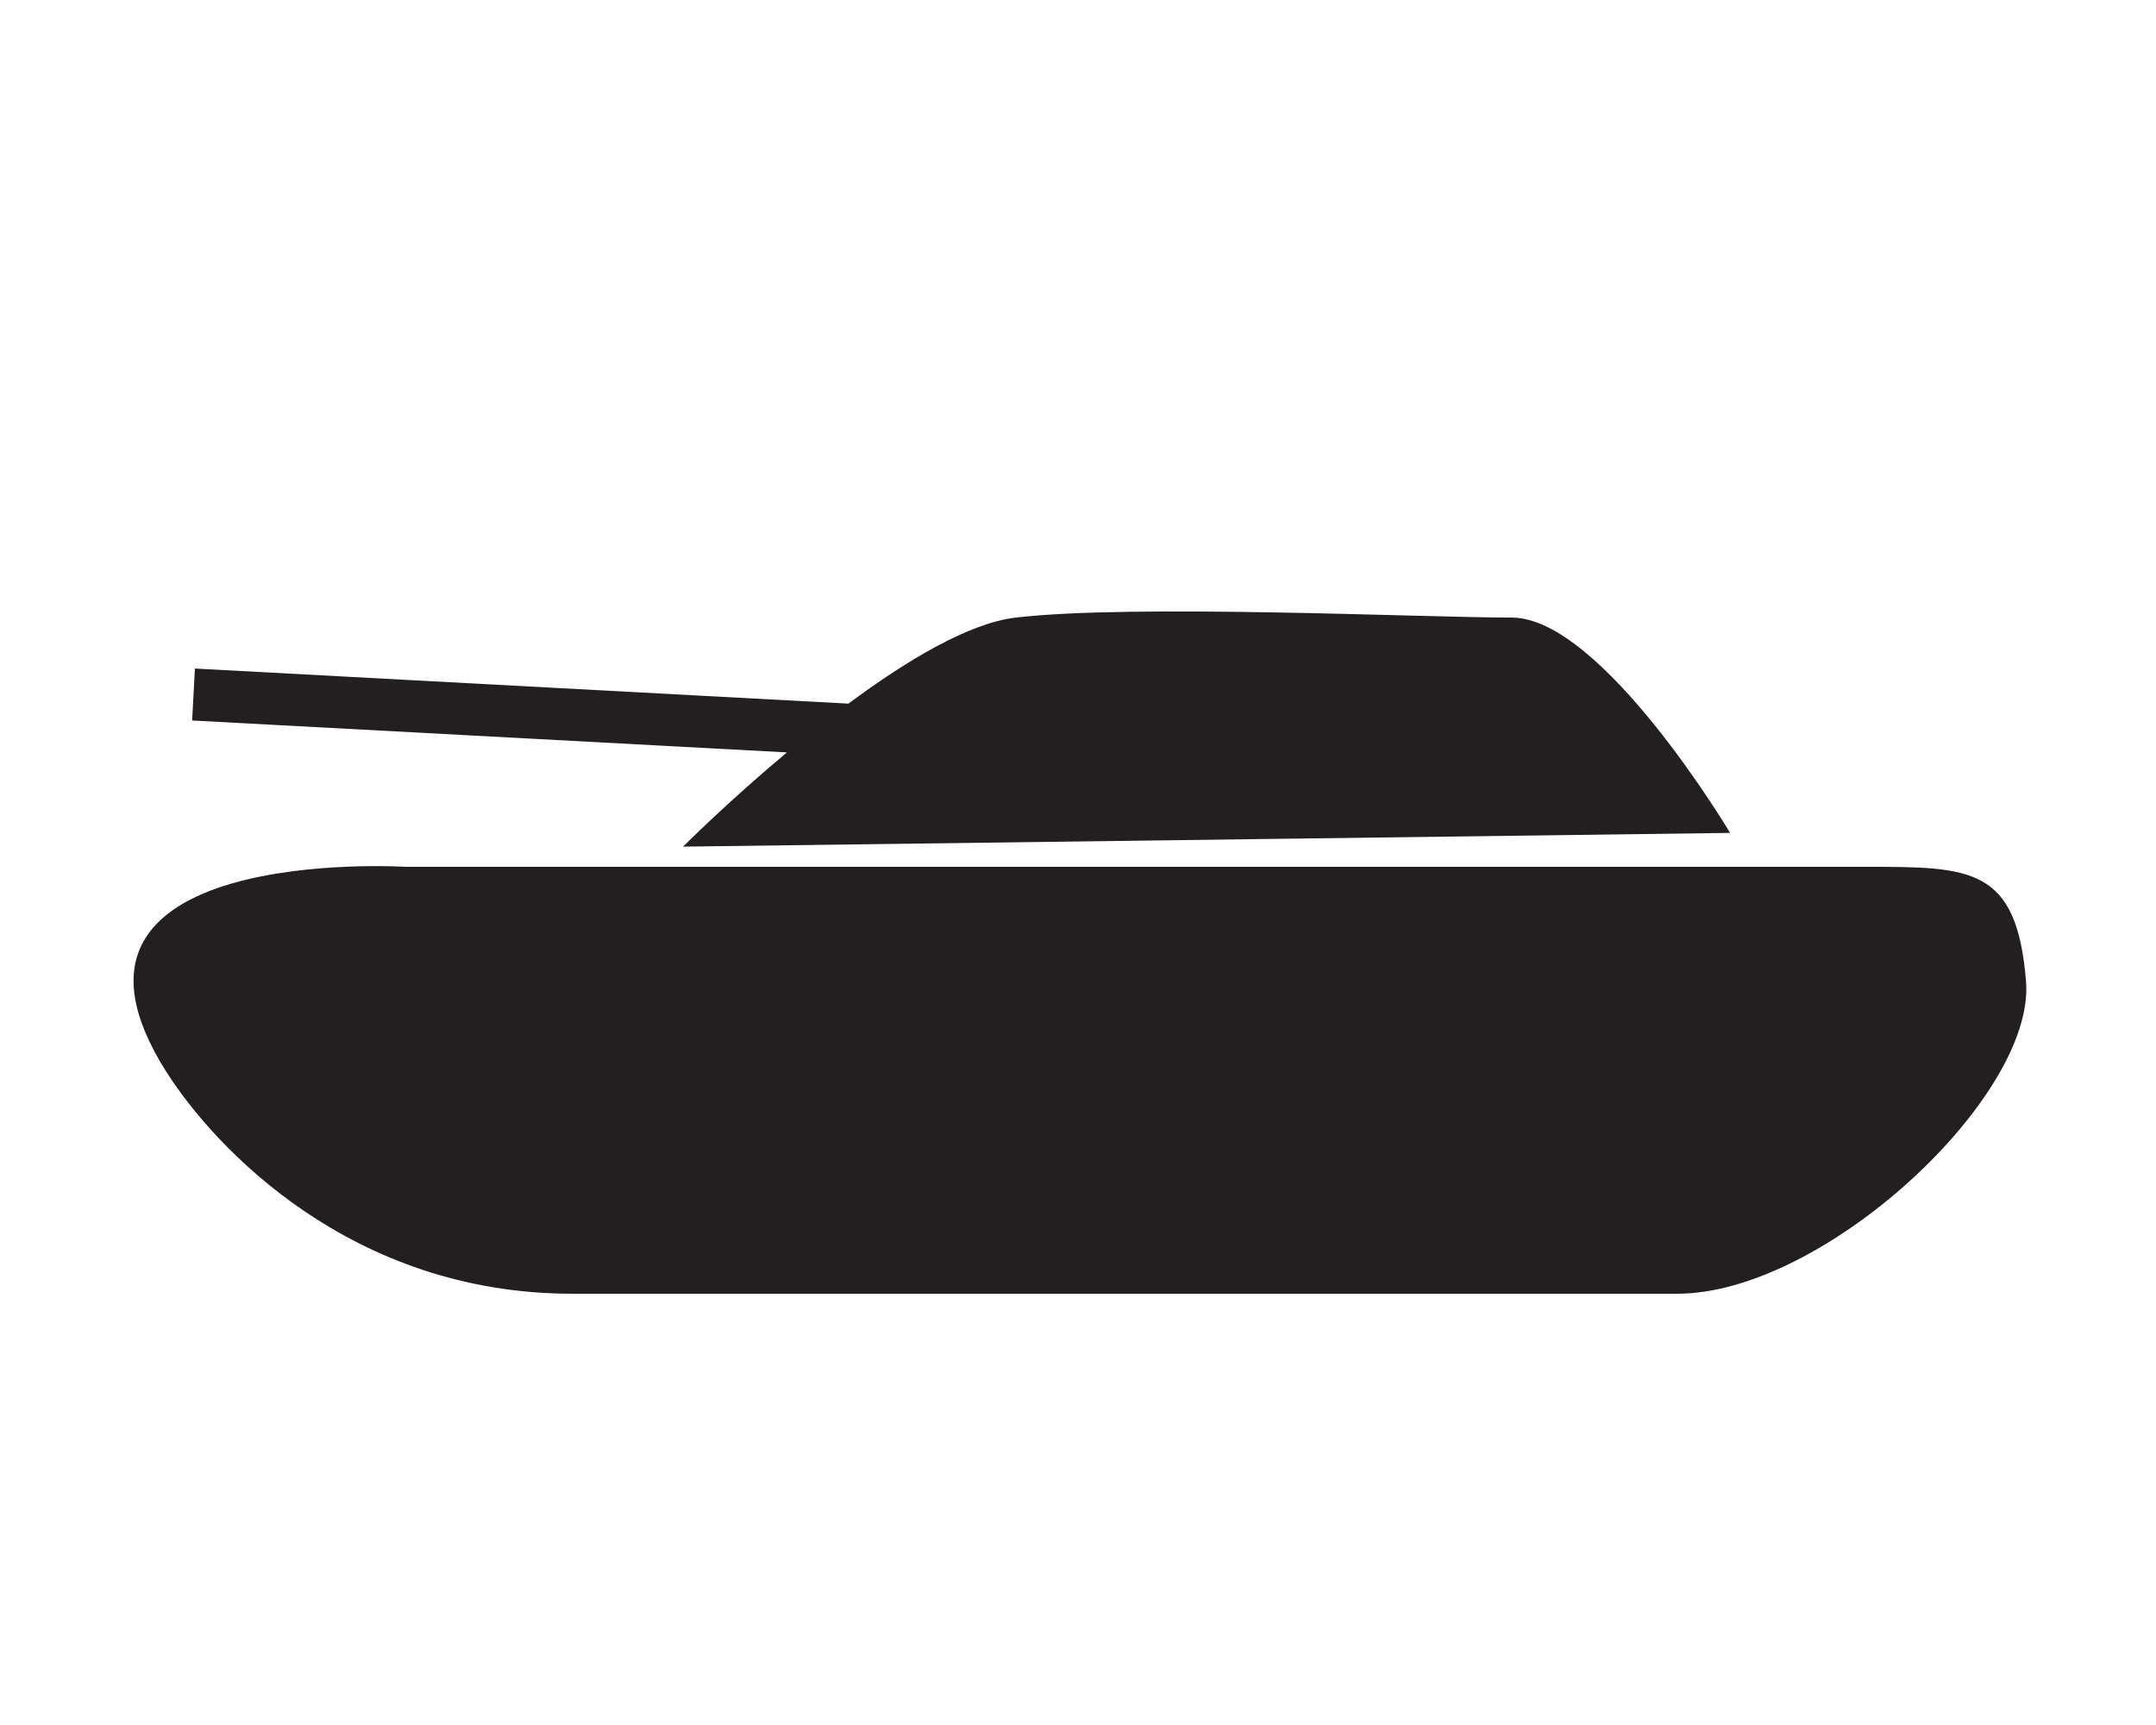 <svg id="Layer_1" data-name="Layer 1" xmlns="http://www.w3.org/2000/svg" viewBox="0 0 1000 800"><defs><style>.cls-1{fill:#231f20;}</style></defs><path class="cls-1" d="M939.72,455.23C935.46,402,914.17,402,865.2,402h-677s-178.51-11-111,95.16c22.6,35.5,86,102.83,188.15,102.83H777.91C846,600,944,508.46,939.72,455.23Z"/><path class="cls-1" d="M316.82,392.64l485.64-6.37S743,286.41,701.15,286.41s-175.28-6.37-230,0c-21.78,2.54-50.71,19.92-77.63,39.91L90.41,310.05l-1.29,24.09L365,348.94C337.4,372,316.82,392.64,316.82,392.64Z"/></svg>